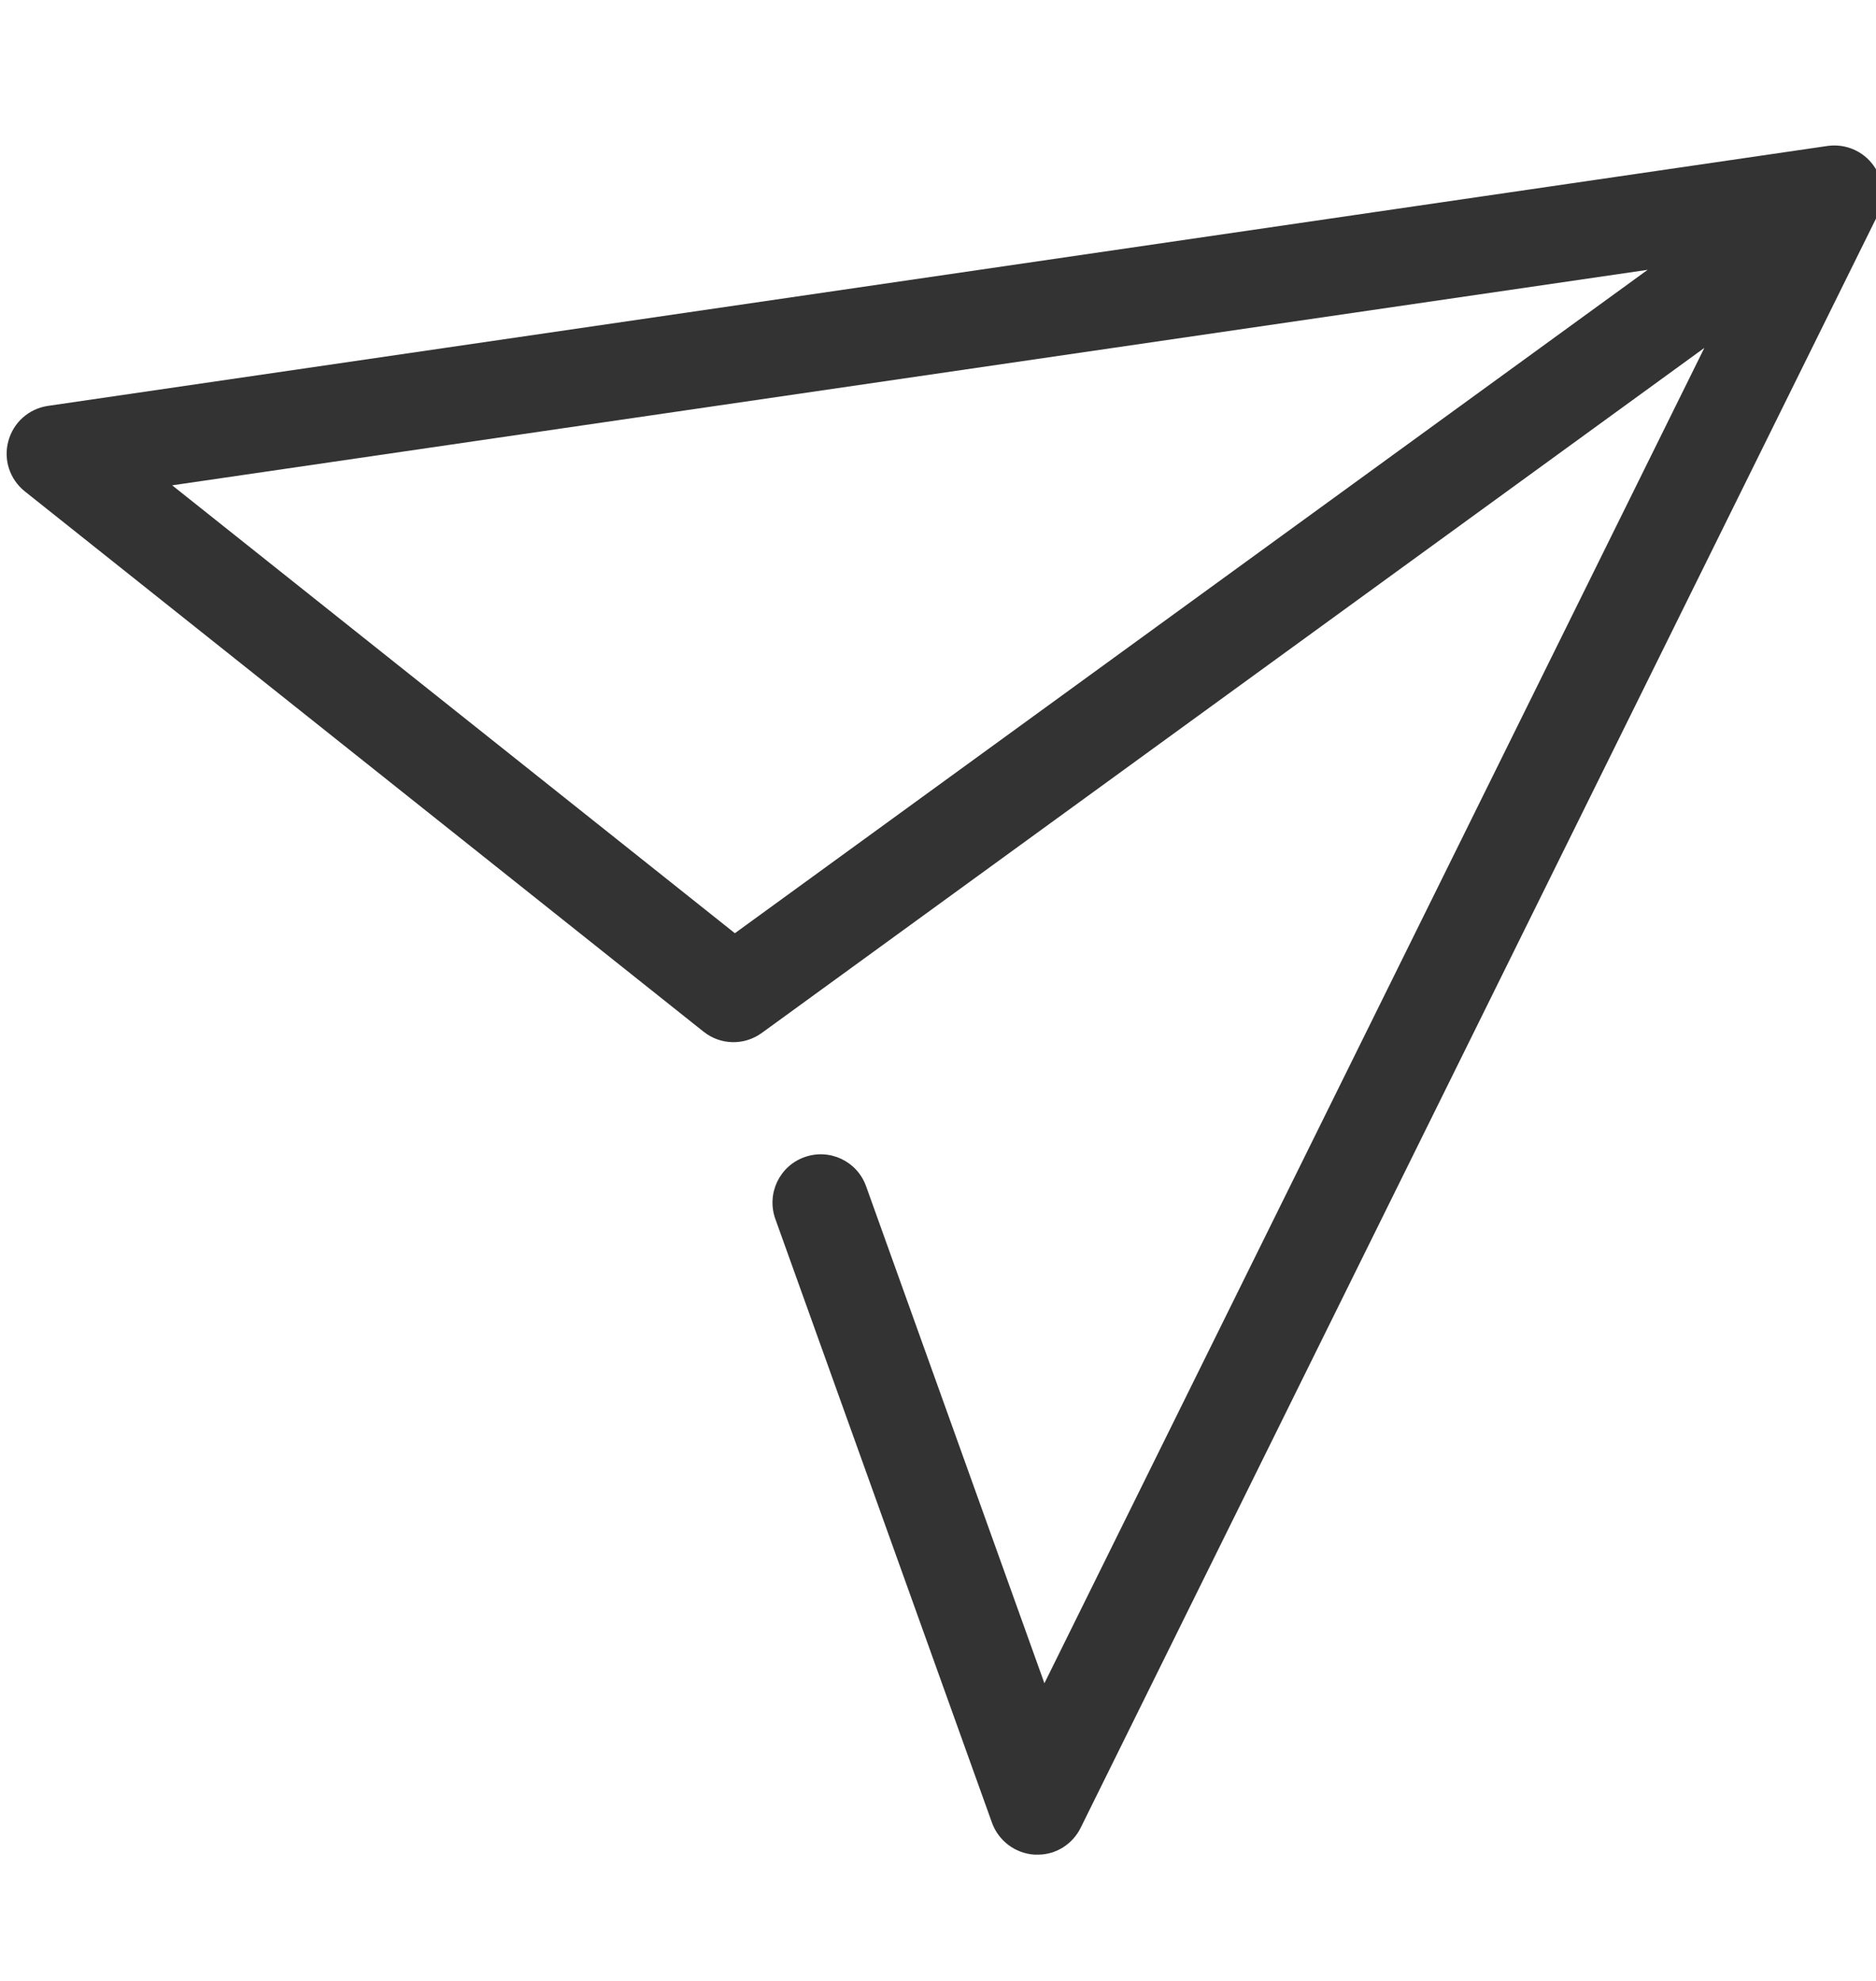 <svg width="18" height="19" viewBox="0 0 18 19" fill="none" xmlns="http://www.w3.org/2000/svg">
<g clip-path="url(#clip0_499_2624)">
<path d="M17.975 1.586C17.874 1.447 17.706 1.376 17.534 1.4L0.46 3.893C0.277 3.92 0.128 4.052 0.08 4.231C0.031 4.409 0.094 4.598 0.238 4.713L6.75 9.895C6.913 10.025 7.141 10.03 7.31 9.907L16.353 3.337L10.021 16.145L8.31 11.378C8.224 11.137 7.959 11.012 7.718 11.099C7.478 11.185 7.353 11.45 7.439 11.691L9.518 17.483C9.581 17.657 9.742 17.778 9.928 17.789C9.939 17.789 9.95 17.789 9.961 17.789C10.135 17.788 10.292 17.687 10.369 17.531L18.016 2.064C18.092 1.909 18.076 1.725 17.975 1.586ZM7.051 8.951L1.652 4.655L15.809 2.588L7.051 8.951Z" fill="#333333"/>
</g>
<defs>
<clipPath id="clip0_499_2624">
<rect width="18" height="18" fill="white" transform="translate(0 0.5)"/>
</clipPath>
</defs>
</svg>
